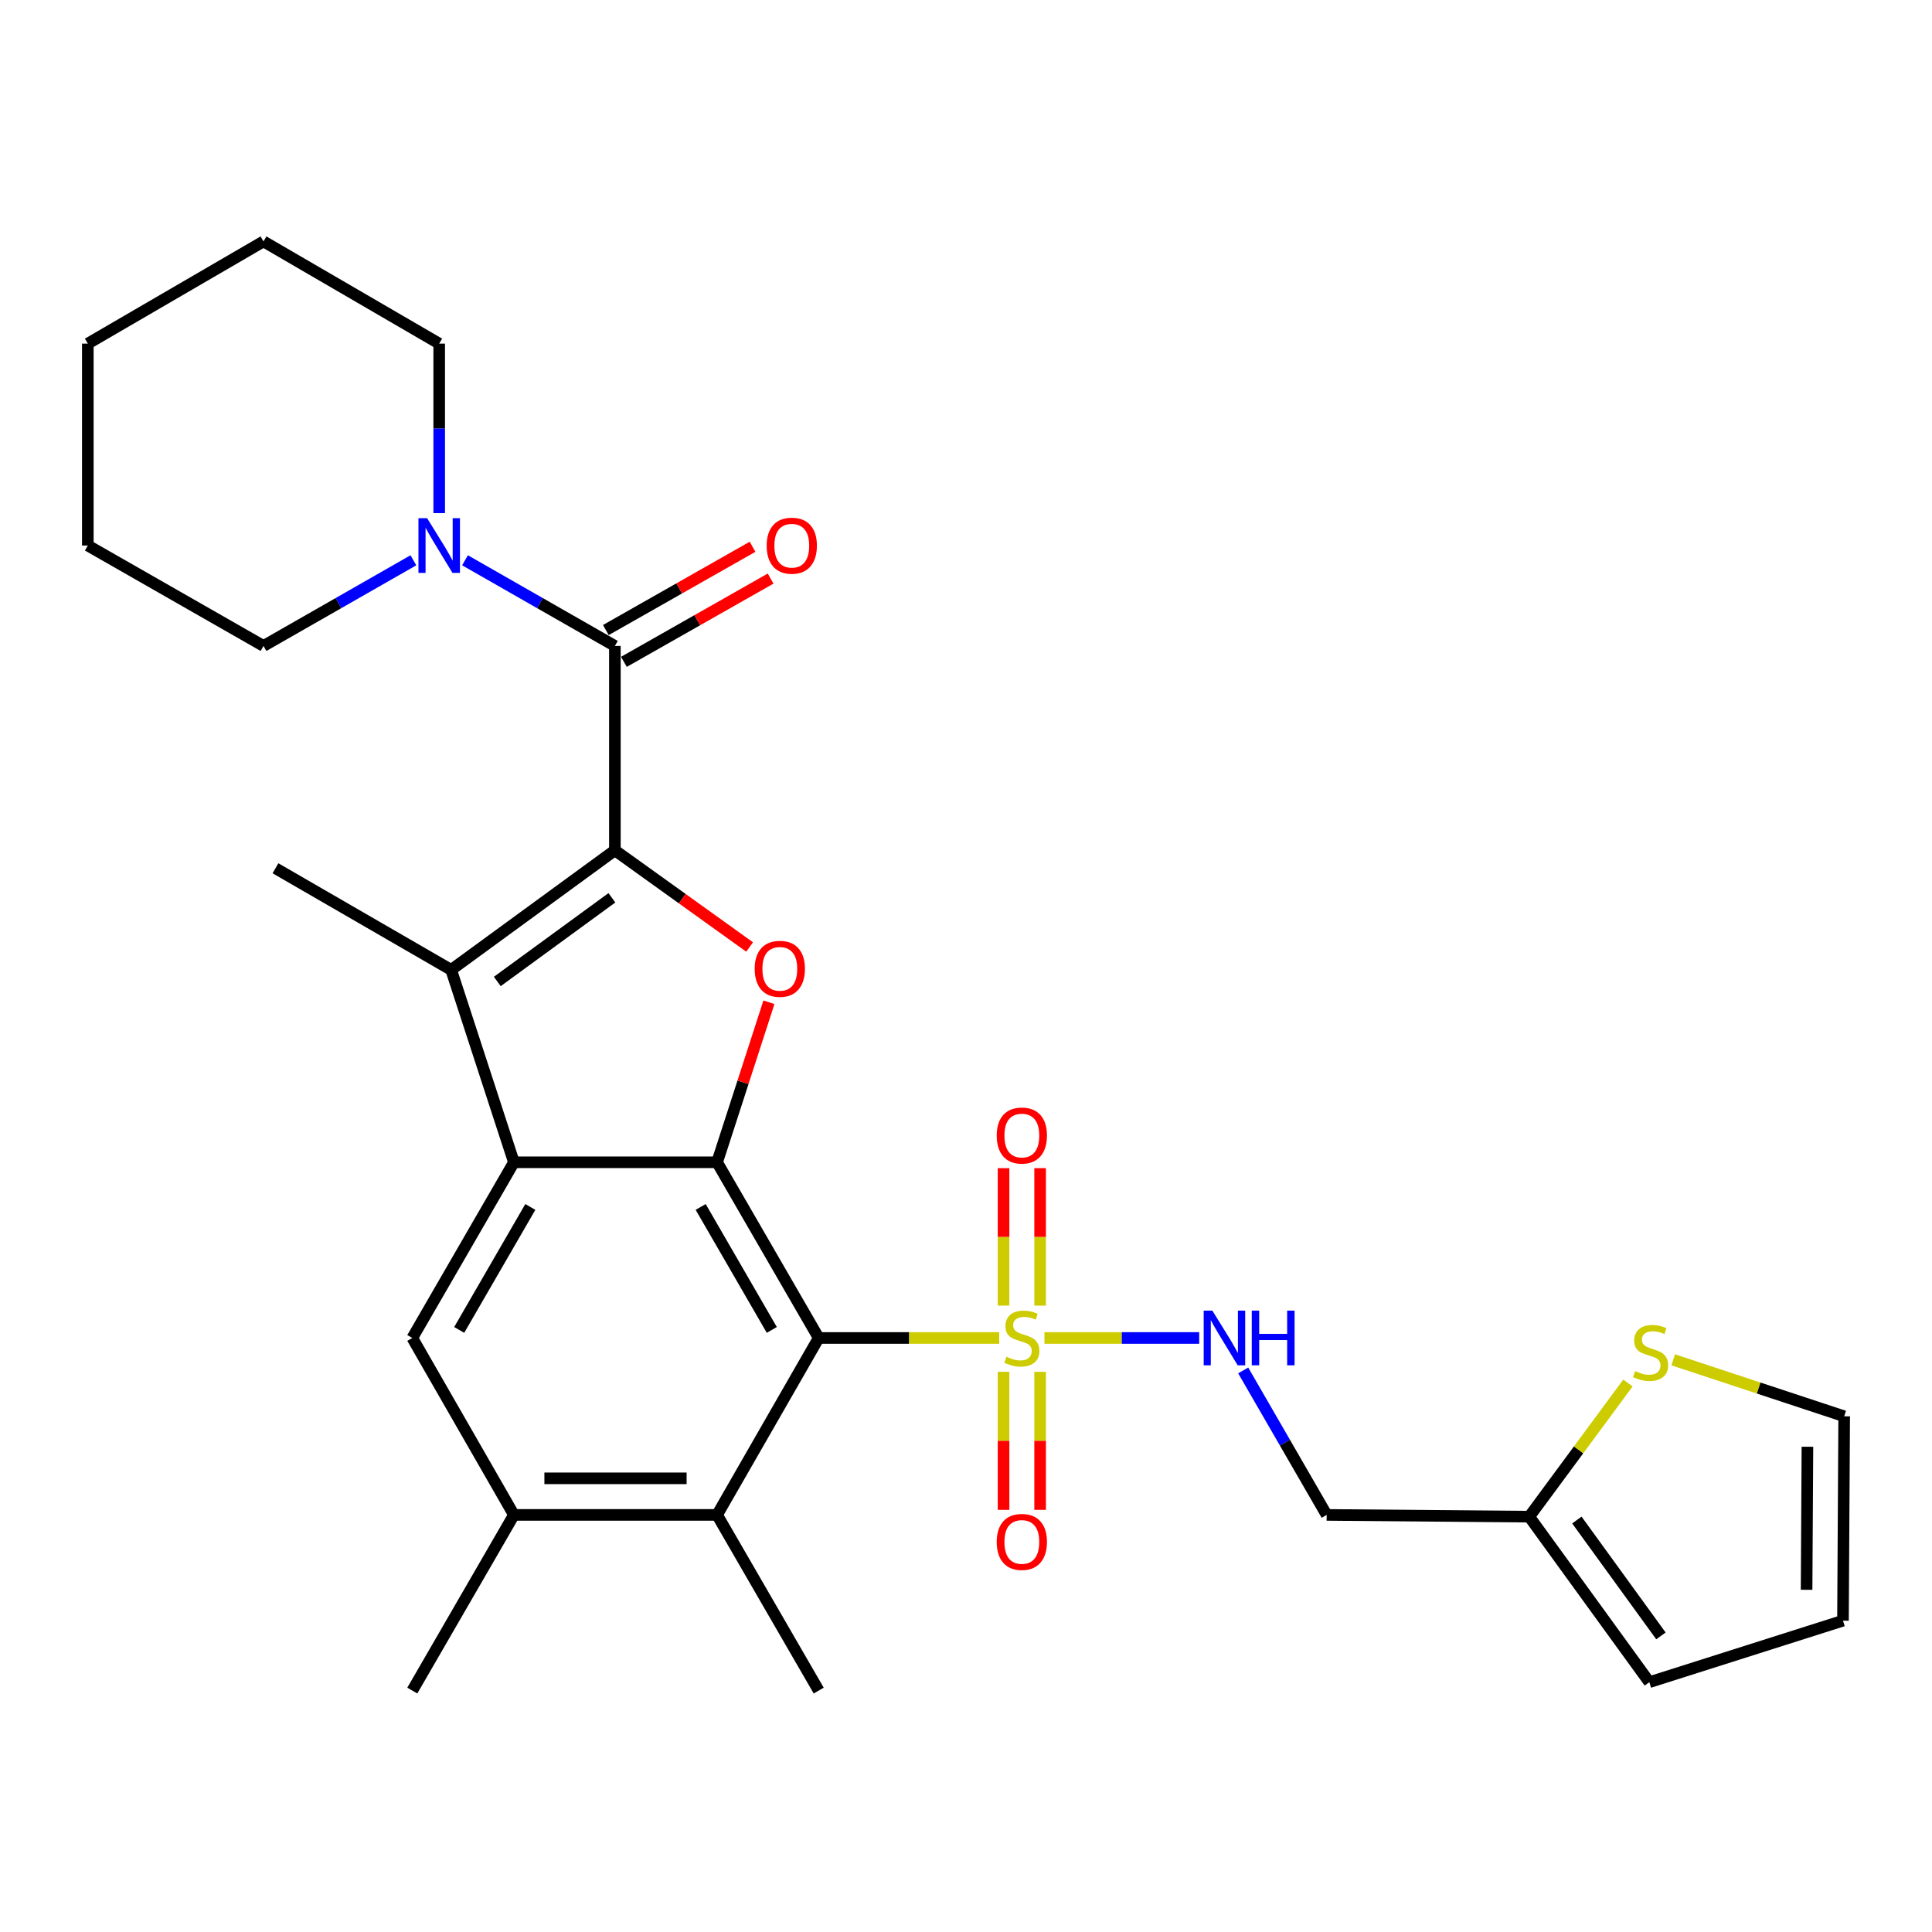 <?xml version='1.0' encoding='iso-8859-1'?>
<svg version='1.1' baseProfile='full'
              xmlns='http://www.w3.org/2000/svg'
                      xmlns:rdkit='http://www.rdkit.org/xml'
                      xmlns:xlink='http://www.w3.org/1999/xlink'
                  xml:space='preserve'
width='1000px' height='1000px' viewBox='0 0 1000 1000'>
<!-- END OF HEADER -->
<rect style='opacity:1.0;fill:#FFFFFF;stroke:none' width='1000' height='1000' x='0' y='0'> </rect>
<path class='bond-4' d='M 318.262,440.125 L 353.133,465.145' style='fill:none;fill-rule:evenodd;stroke:#000000;stroke-width:6px;stroke-linecap:butt;stroke-linejoin:miter;stroke-opacity:1' />
<path class='bond-4' d='M 353.133,465.145 L 388.004,490.165' style='fill:none;fill-rule:evenodd;stroke:#FF0000;stroke-width:6px;stroke-linecap:butt;stroke-linejoin:miter;stroke-opacity:1' />
<path class='bond-5' d='M 318.262,440.125 L 233.524,501.998' style='fill:none;fill-rule:evenodd;stroke:#000000;stroke-width:6px;stroke-linecap:butt;stroke-linejoin:miter;stroke-opacity:1' />
<path class='bond-5' d='M 316.715,464.695 L 257.399,508.006' style='fill:none;fill-rule:evenodd;stroke:#000000;stroke-width:6px;stroke-linecap:butt;stroke-linejoin:miter;stroke-opacity:1' />
<path class='bond-6' d='M 318.262,440.125 L 318.262,334.343' style='fill:none;fill-rule:evenodd;stroke:#000000;stroke-width:6px;stroke-linecap:butt;stroke-linejoin:miter;stroke-opacity:1' />
<path class='bond-0' d='M 517.193,692.529 L 470.477,692.529' style='fill:none;fill-rule:evenodd;stroke:#CCCC00;stroke-width:6px;stroke-linecap:butt;stroke-linejoin:miter;stroke-opacity:1' />
<path class='bond-0' d='M 470.477,692.529 L 423.76,692.529' style='fill:none;fill-rule:evenodd;stroke:#000000;stroke-width:6px;stroke-linecap:butt;stroke-linejoin:miter;stroke-opacity:1' />
<path class='bond-10' d='M 540.603,692.529 L 580.652,692.529' style='fill:none;fill-rule:evenodd;stroke:#CCCC00;stroke-width:6px;stroke-linecap:butt;stroke-linejoin:miter;stroke-opacity:1' />
<path class='bond-10' d='M 580.652,692.529 L 620.7,692.529' style='fill:none;fill-rule:evenodd;stroke:#0000FF;stroke-width:6px;stroke-linecap:butt;stroke-linejoin:miter;stroke-opacity:1' />
<path class='bond-13' d='M 519.436,710.046 L 519.436,745.772' style='fill:none;fill-rule:evenodd;stroke:#CCCC00;stroke-width:6px;stroke-linecap:butt;stroke-linejoin:miter;stroke-opacity:1' />
<path class='bond-13' d='M 519.436,745.772 L 519.436,781.498' style='fill:none;fill-rule:evenodd;stroke:#FF0000;stroke-width:6px;stroke-linecap:butt;stroke-linejoin:miter;stroke-opacity:1' />
<path class='bond-13' d='M 538.367,710.046 L 538.367,745.772' style='fill:none;fill-rule:evenodd;stroke:#CCCC00;stroke-width:6px;stroke-linecap:butt;stroke-linejoin:miter;stroke-opacity:1' />
<path class='bond-13' d='M 538.367,745.772 L 538.367,781.498' style='fill:none;fill-rule:evenodd;stroke:#FF0000;stroke-width:6px;stroke-linecap:butt;stroke-linejoin:miter;stroke-opacity:1' />
<path class='bond-14' d='M 538.367,675.788 L 538.367,640.211' style='fill:none;fill-rule:evenodd;stroke:#CCCC00;stroke-width:6px;stroke-linecap:butt;stroke-linejoin:miter;stroke-opacity:1' />
<path class='bond-14' d='M 538.367,640.211 L 538.367,604.635' style='fill:none;fill-rule:evenodd;stroke:#FF0000;stroke-width:6px;stroke-linecap:butt;stroke-linejoin:miter;stroke-opacity:1' />
<path class='bond-14' d='M 519.436,675.788 L 519.436,640.211' style='fill:none;fill-rule:evenodd;stroke:#CCCC00;stroke-width:6px;stroke-linecap:butt;stroke-linejoin:miter;stroke-opacity:1' />
<path class='bond-14' d='M 519.436,640.211 L 519.436,604.635' style='fill:none;fill-rule:evenodd;stroke:#FF0000;stroke-width:6px;stroke-linecap:butt;stroke-linejoin:miter;stroke-opacity:1' />
<path class='bond-1' d='M 423.76,692.529 L 371.164,601.597' style='fill:none;fill-rule:evenodd;stroke:#000000;stroke-width:6px;stroke-linecap:butt;stroke-linejoin:miter;stroke-opacity:1' />
<path class='bond-1' d='M 399.484,688.368 L 362.666,624.715' style='fill:none;fill-rule:evenodd;stroke:#000000;stroke-width:6px;stroke-linecap:butt;stroke-linejoin:miter;stroke-opacity:1' />
<path class='bond-7' d='M 423.76,692.529 L 371.164,784.113' style='fill:none;fill-rule:evenodd;stroke:#000000;stroke-width:6px;stroke-linecap:butt;stroke-linejoin:miter;stroke-opacity:1' />
<path class='bond-2' d='M 371.164,601.597 L 384.58,560.184' style='fill:none;fill-rule:evenodd;stroke:#000000;stroke-width:6px;stroke-linecap:butt;stroke-linejoin:miter;stroke-opacity:1' />
<path class='bond-2' d='M 384.58,560.184 L 397.996,518.771' style='fill:none;fill-rule:evenodd;stroke:#FF0000;stroke-width:6px;stroke-linecap:butt;stroke-linejoin:miter;stroke-opacity:1' />
<path class='bond-29' d='M 371.164,601.597 L 266.001,601.597' style='fill:none;fill-rule:evenodd;stroke:#000000;stroke-width:6px;stroke-linecap:butt;stroke-linejoin:miter;stroke-opacity:1' />
<path class='bond-3' d='M 266.001,601.597 L 233.524,501.998' style='fill:none;fill-rule:evenodd;stroke:#000000;stroke-width:6px;stroke-linecap:butt;stroke-linejoin:miter;stroke-opacity:1' />
<path class='bond-8' d='M 266.001,601.597 L 213.405,692.529' style='fill:none;fill-rule:evenodd;stroke:#000000;stroke-width:6px;stroke-linecap:butt;stroke-linejoin:miter;stroke-opacity:1' />
<path class='bond-8' d='M 274.499,624.715 L 237.681,688.368' style='fill:none;fill-rule:evenodd;stroke:#000000;stroke-width:6px;stroke-linecap:butt;stroke-linejoin:miter;stroke-opacity:1' />
<path class='bond-21' d='M 233.524,501.998 L 142.581,449.412' style='fill:none;fill-rule:evenodd;stroke:#000000;stroke-width:6px;stroke-linecap:butt;stroke-linejoin:miter;stroke-opacity:1' />
<path class='bond-9' d='M 318.262,334.343 L 279.475,312.172' style='fill:none;fill-rule:evenodd;stroke:#000000;stroke-width:6px;stroke-linecap:butt;stroke-linejoin:miter;stroke-opacity:1' />
<path class='bond-9' d='M 279.475,312.172 L 240.688,290.002' style='fill:none;fill-rule:evenodd;stroke:#0000FF;stroke-width:6px;stroke-linecap:butt;stroke-linejoin:miter;stroke-opacity:1' />
<path class='bond-16' d='M 322.935,342.574 L 360.9,321.023' style='fill:none;fill-rule:evenodd;stroke:#000000;stroke-width:6px;stroke-linecap:butt;stroke-linejoin:miter;stroke-opacity:1' />
<path class='bond-16' d='M 360.9,321.023 L 398.866,299.472' style='fill:none;fill-rule:evenodd;stroke:#FF0000;stroke-width:6px;stroke-linecap:butt;stroke-linejoin:miter;stroke-opacity:1' />
<path class='bond-16' d='M 313.589,326.111 L 351.555,304.56' style='fill:none;fill-rule:evenodd;stroke:#000000;stroke-width:6px;stroke-linecap:butt;stroke-linejoin:miter;stroke-opacity:1' />
<path class='bond-16' d='M 351.555,304.56 L 389.52,283.008' style='fill:none;fill-rule:evenodd;stroke:#FF0000;stroke-width:6px;stroke-linecap:butt;stroke-linejoin:miter;stroke-opacity:1' />
<path class='bond-24' d='M 371.164,784.113 L 423.76,875.045' style='fill:none;fill-rule:evenodd;stroke:#000000;stroke-width:6px;stroke-linecap:butt;stroke-linejoin:miter;stroke-opacity:1' />
<path class='bond-30' d='M 371.164,784.113 L 266.001,784.113' style='fill:none;fill-rule:evenodd;stroke:#000000;stroke-width:6px;stroke-linecap:butt;stroke-linejoin:miter;stroke-opacity:1' />
<path class='bond-30' d='M 355.389,765.182 L 281.776,765.182' style='fill:none;fill-rule:evenodd;stroke:#000000;stroke-width:6px;stroke-linecap:butt;stroke-linejoin:miter;stroke-opacity:1' />
<path class='bond-11' d='M 213.405,692.529 L 266.001,784.113' style='fill:none;fill-rule:evenodd;stroke:#000000;stroke-width:6px;stroke-linecap:butt;stroke-linejoin:miter;stroke-opacity:1' />
<path class='bond-22' d='M 227.33,265.594 L 227.33,221.725' style='fill:none;fill-rule:evenodd;stroke:#0000FF;stroke-width:6px;stroke-linecap:butt;stroke-linejoin:miter;stroke-opacity:1' />
<path class='bond-22' d='M 227.33,221.725 L 227.33,177.856' style='fill:none;fill-rule:evenodd;stroke:#000000;stroke-width:6px;stroke-linecap:butt;stroke-linejoin:miter;stroke-opacity:1' />
<path class='bond-23' d='M 213.971,290.001 L 175.179,312.172' style='fill:none;fill-rule:evenodd;stroke:#0000FF;stroke-width:6px;stroke-linecap:butt;stroke-linejoin:miter;stroke-opacity:1' />
<path class='bond-23' d='M 175.179,312.172 L 136.387,334.343' style='fill:none;fill-rule:evenodd;stroke:#000000;stroke-width:6px;stroke-linecap:butt;stroke-linejoin:miter;stroke-opacity:1' />
<path class='bond-17' d='M 643.478,709.333 L 665.079,746.723' style='fill:none;fill-rule:evenodd;stroke:#0000FF;stroke-width:6px;stroke-linecap:butt;stroke-linejoin:miter;stroke-opacity:1' />
<path class='bond-17' d='M 665.079,746.723 L 686.681,784.113' style='fill:none;fill-rule:evenodd;stroke:#000000;stroke-width:6px;stroke-linecap:butt;stroke-linejoin:miter;stroke-opacity:1' />
<path class='bond-25' d='M 266.001,784.113 L 213.405,875.045' style='fill:none;fill-rule:evenodd;stroke:#000000;stroke-width:6px;stroke-linecap:butt;stroke-linejoin:miter;stroke-opacity:1' />
<path class='bond-12' d='M 791.538,785.028 L 686.681,784.113' style='fill:none;fill-rule:evenodd;stroke:#000000;stroke-width:6px;stroke-linecap:butt;stroke-linejoin:miter;stroke-opacity:1' />
<path class='bond-15' d='M 791.538,785.028 L 817.076,750.436' style='fill:none;fill-rule:evenodd;stroke:#000000;stroke-width:6px;stroke-linecap:butt;stroke-linejoin:miter;stroke-opacity:1' />
<path class='bond-15' d='M 817.076,750.436 L 842.614,715.844' style='fill:none;fill-rule:evenodd;stroke:#CCCC00;stroke-width:6px;stroke-linecap:butt;stroke-linejoin:miter;stroke-opacity:1' />
<path class='bond-19' d='M 791.538,785.028 L 853.695,870.702' style='fill:none;fill-rule:evenodd;stroke:#000000;stroke-width:6px;stroke-linecap:butt;stroke-linejoin:miter;stroke-opacity:1' />
<path class='bond-19' d='M 816.185,786.762 L 859.695,846.734' style='fill:none;fill-rule:evenodd;stroke:#000000;stroke-width:6px;stroke-linecap:butt;stroke-linejoin:miter;stroke-opacity:1' />
<path class='bond-18' d='M 866.055,703.836 L 910.3,718.455' style='fill:none;fill-rule:evenodd;stroke:#CCCC00;stroke-width:6px;stroke-linecap:butt;stroke-linejoin:miter;stroke-opacity:1' />
<path class='bond-18' d='M 910.3,718.455 L 954.545,733.073' style='fill:none;fill-rule:evenodd;stroke:#000000;stroke-width:6px;stroke-linecap:butt;stroke-linejoin:miter;stroke-opacity:1' />
<path class='bond-32' d='M 954.545,733.073 L 953.925,838.856' style='fill:none;fill-rule:evenodd;stroke:#000000;stroke-width:6px;stroke-linecap:butt;stroke-linejoin:miter;stroke-opacity:1' />
<path class='bond-32' d='M 935.522,748.829 L 935.087,822.877' style='fill:none;fill-rule:evenodd;stroke:#000000;stroke-width:6px;stroke-linecap:butt;stroke-linejoin:miter;stroke-opacity:1' />
<path class='bond-20' d='M 853.695,870.702 L 953.925,838.856' style='fill:none;fill-rule:evenodd;stroke:#000000;stroke-width:6px;stroke-linecap:butt;stroke-linejoin:miter;stroke-opacity:1' />
<path class='bond-26' d='M 227.33,177.856 L 136.387,124.955' style='fill:none;fill-rule:evenodd;stroke:#000000;stroke-width:6px;stroke-linecap:butt;stroke-linejoin:miter;stroke-opacity:1' />
<path class='bond-27' d='M 136.387,334.343 L 45.455,282.366' style='fill:none;fill-rule:evenodd;stroke:#000000;stroke-width:6px;stroke-linecap:butt;stroke-linejoin:miter;stroke-opacity:1' />
<path class='bond-31' d='M 136.387,124.955 L 45.455,177.856' style='fill:none;fill-rule:evenodd;stroke:#000000;stroke-width:6px;stroke-linecap:butt;stroke-linejoin:miter;stroke-opacity:1' />
<path class='bond-28' d='M 45.455,282.366 L 45.455,177.856' style='fill:none;fill-rule:evenodd;stroke:#000000;stroke-width:6px;stroke-linecap:butt;stroke-linejoin:miter;stroke-opacity:1' />
<path  class='atom-1' d='M 520.901 702.249
Q 521.221 702.369, 522.541 702.929
Q 523.861 703.489, 525.301 703.849
Q 526.781 704.169, 528.221 704.169
Q 530.901 704.169, 532.461 702.889
Q 534.021 701.569, 534.021 699.289
Q 534.021 697.729, 533.221 696.769
Q 532.461 695.809, 531.261 695.289
Q 530.061 694.769, 528.061 694.169
Q 525.541 693.409, 524.021 692.689
Q 522.541 691.969, 521.461 690.449
Q 520.421 688.929, 520.421 686.369
Q 520.421 682.809, 522.821 680.609
Q 525.261 678.409, 530.061 678.409
Q 533.341 678.409, 537.061 679.969
L 536.141 683.049
Q 532.741 681.649, 530.181 681.649
Q 527.421 681.649, 525.901 682.809
Q 524.381 683.929, 524.421 685.889
Q 524.421 687.409, 525.181 688.329
Q 525.981 689.249, 527.101 689.769
Q 528.261 690.289, 530.181 690.889
Q 532.741 691.689, 534.261 692.489
Q 535.781 693.289, 536.861 694.929
Q 537.981 696.529, 537.981 699.289
Q 537.981 703.209, 535.341 705.329
Q 532.741 707.409, 528.381 707.409
Q 525.861 707.409, 523.941 706.849
Q 522.061 706.329, 519.821 705.409
L 520.901 702.249
' fill='#CCCC00'/>
<path  class='atom-5' d='M 390.63 501.458
Q 390.63 494.658, 393.99 490.858
Q 397.35 487.058, 403.63 487.058
Q 409.91 487.058, 413.27 490.858
Q 416.63 494.658, 416.63 501.458
Q 416.63 508.338, 413.23 512.258
Q 409.83 516.138, 403.63 516.138
Q 397.39 516.138, 393.99 512.258
Q 390.63 508.378, 390.63 501.458
M 403.63 512.938
Q 407.95 512.938, 410.27 510.058
Q 412.63 507.138, 412.63 501.458
Q 412.63 495.898, 410.27 493.098
Q 407.95 490.258, 403.63 490.258
Q 399.31 490.258, 396.95 493.058
Q 394.63 495.858, 394.63 501.458
Q 394.63 507.178, 396.95 510.058
Q 399.31 512.938, 403.63 512.938
' fill='#FF0000'/>
<path  class='atom-10' d='M 221.07 268.206
L 230.35 283.206
Q 231.27 284.686, 232.75 287.366
Q 234.23 290.046, 234.31 290.206
L 234.31 268.206
L 238.07 268.206
L 238.07 296.526
L 234.19 296.526
L 224.23 280.126
Q 223.07 278.206, 221.83 276.006
Q 220.63 273.806, 220.27 273.126
L 220.27 296.526
L 216.59 296.526
L 216.59 268.206
L 221.07 268.206
' fill='#0000FF'/>
<path  class='atom-11' d='M 627.509 678.369
L 636.789 693.369
Q 637.709 694.849, 639.189 697.529
Q 640.669 700.209, 640.749 700.369
L 640.749 678.369
L 644.509 678.369
L 644.509 706.689
L 640.629 706.689
L 630.669 690.289
Q 629.509 688.369, 628.269 686.169
Q 627.069 683.969, 626.709 683.289
L 626.709 706.689
L 623.029 706.689
L 623.029 678.369
L 627.509 678.369
' fill='#0000FF'/>
<path  class='atom-11' d='M 647.909 678.369
L 651.749 678.369
L 651.749 690.409
L 666.229 690.409
L 666.229 678.369
L 670.069 678.369
L 670.069 706.689
L 666.229 706.689
L 666.229 693.609
L 651.749 693.609
L 651.749 706.689
L 647.909 706.689
L 647.909 678.369
' fill='#0000FF'/>
<path  class='atom-14' d='M 515.901 798.097
Q 515.901 791.297, 519.261 787.497
Q 522.621 783.697, 528.901 783.697
Q 535.181 783.697, 538.541 787.497
Q 541.901 791.297, 541.901 798.097
Q 541.901 804.977, 538.501 808.897
Q 535.101 812.777, 528.901 812.777
Q 522.661 812.777, 519.261 808.897
Q 515.901 805.017, 515.901 798.097
M 528.901 809.577
Q 533.221 809.577, 535.541 806.697
Q 537.901 803.777, 537.901 798.097
Q 537.901 792.537, 535.541 789.737
Q 533.221 786.897, 528.901 786.897
Q 524.581 786.897, 522.221 789.697
Q 519.901 792.497, 519.901 798.097
Q 519.901 803.817, 522.221 806.697
Q 524.581 809.577, 528.901 809.577
' fill='#FF0000'/>
<path  class='atom-15' d='M 515.901 587.752
Q 515.901 580.952, 519.261 577.152
Q 522.621 573.352, 528.901 573.352
Q 535.181 573.352, 538.541 577.152
Q 541.901 580.952, 541.901 587.752
Q 541.901 594.632, 538.501 598.552
Q 535.101 602.432, 528.901 602.432
Q 522.661 602.432, 519.261 598.552
Q 515.901 594.672, 515.901 587.752
M 528.901 599.232
Q 533.221 599.232, 535.541 596.352
Q 537.901 593.432, 537.901 587.752
Q 537.901 582.192, 535.541 579.392
Q 533.221 576.552, 528.901 576.552
Q 524.581 576.552, 522.221 579.352
Q 519.901 582.152, 519.901 587.752
Q 519.901 593.472, 522.221 596.352
Q 524.581 599.232, 528.901 599.232
' fill='#FF0000'/>
<path  class='atom-16' d='M 846.337 709.685
Q 846.657 709.805, 847.977 710.365
Q 849.297 710.925, 850.737 711.285
Q 852.217 711.605, 853.657 711.605
Q 856.337 711.605, 857.897 710.325
Q 859.457 709.005, 859.457 706.725
Q 859.457 705.165, 858.657 704.205
Q 857.897 703.245, 856.697 702.725
Q 855.497 702.205, 853.497 701.605
Q 850.977 700.845, 849.457 700.125
Q 847.977 699.405, 846.897 697.885
Q 845.857 696.365, 845.857 693.805
Q 845.857 690.245, 848.257 688.045
Q 850.697 685.845, 855.497 685.845
Q 858.777 685.845, 862.497 687.405
L 861.577 690.485
Q 858.177 689.085, 855.617 689.085
Q 852.857 689.085, 851.337 690.245
Q 849.817 691.365, 849.857 693.325
Q 849.857 694.845, 850.617 695.765
Q 851.417 696.685, 852.537 697.205
Q 853.697 697.725, 855.617 698.325
Q 858.177 699.125, 859.697 699.925
Q 861.217 700.725, 862.297 702.365
Q 863.417 703.965, 863.417 706.725
Q 863.417 710.645, 860.777 712.765
Q 858.177 714.845, 853.817 714.845
Q 851.297 714.845, 849.377 714.285
Q 847.497 713.765, 845.257 712.845
L 846.337 709.685
' fill='#CCCC00'/>
<path  class='atom-17' d='M 396.825 282.446
Q 396.825 275.646, 400.185 271.846
Q 403.545 268.046, 409.825 268.046
Q 416.105 268.046, 419.465 271.846
Q 422.825 275.646, 422.825 282.446
Q 422.825 289.326, 419.425 293.246
Q 416.025 297.126, 409.825 297.126
Q 403.585 297.126, 400.185 293.246
Q 396.825 289.366, 396.825 282.446
M 409.825 293.926
Q 414.145 293.926, 416.465 291.046
Q 418.825 288.126, 418.825 282.446
Q 418.825 276.886, 416.465 274.086
Q 414.145 271.246, 409.825 271.246
Q 405.505 271.246, 403.145 274.046
Q 400.825 276.846, 400.825 282.446
Q 400.825 288.166, 403.145 291.046
Q 405.505 293.926, 409.825 293.926
' fill='#FF0000'/>
</svg>

